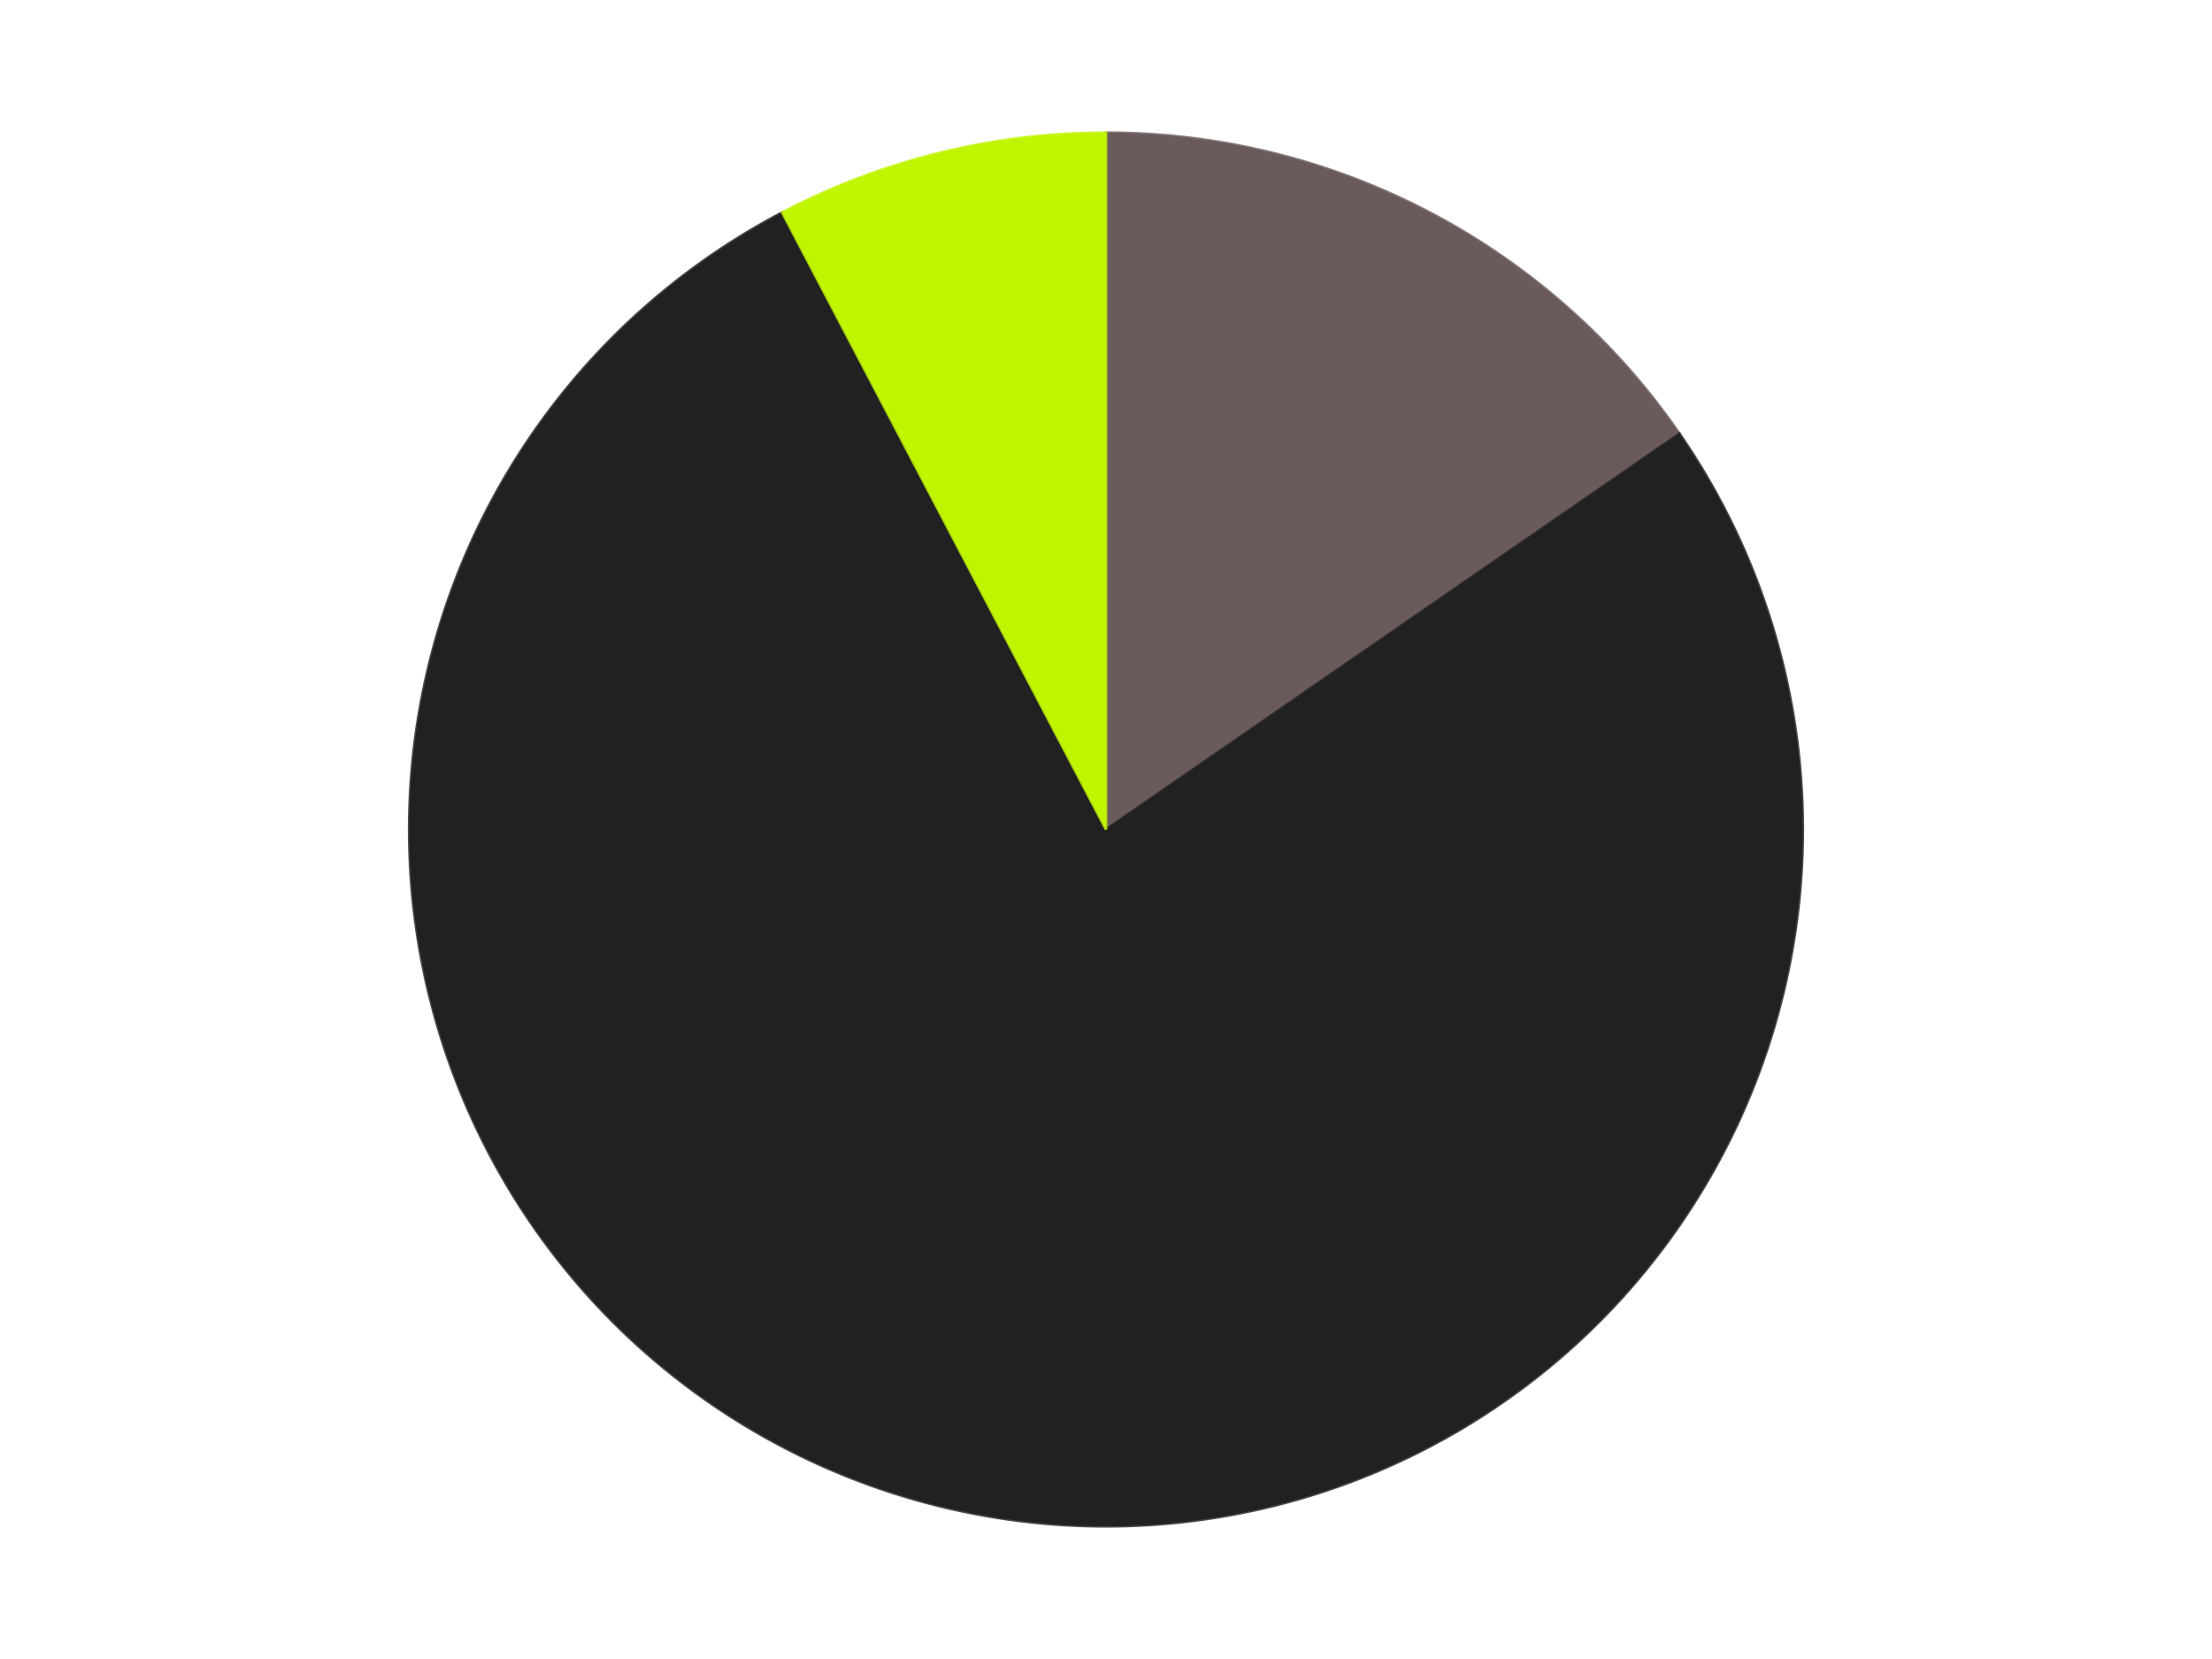 <?xml version='1.0' encoding='utf-8'?>
<svg xmlns="http://www.w3.org/2000/svg" xmlns:xlink="http://www.w3.org/1999/xlink" id="chart-0cf6234a-2f80-428f-9f03-2f3d1951ecfc" class="pygal-chart" viewBox="0 0 800 600"><!--Generated with pygal 3.0.4 (lxml) ©Kozea 2012-2016 on 2024-07-06--><!--http://pygal.org--><!--http://github.com/Kozea/pygal--><defs><style type="text/css">#chart-0cf6234a-2f80-428f-9f03-2f3d1951ecfc{-webkit-user-select:none;-webkit-font-smoothing:antialiased;font-family:Consolas,"Liberation Mono",Menlo,Courier,monospace}#chart-0cf6234a-2f80-428f-9f03-2f3d1951ecfc .title{font-family:Consolas,"Liberation Mono",Menlo,Courier,monospace;font-size:16px}#chart-0cf6234a-2f80-428f-9f03-2f3d1951ecfc .legends .legend text{font-family:Consolas,"Liberation Mono",Menlo,Courier,monospace;font-size:14px}#chart-0cf6234a-2f80-428f-9f03-2f3d1951ecfc .axis text{font-family:Consolas,"Liberation Mono",Menlo,Courier,monospace;font-size:10px}#chart-0cf6234a-2f80-428f-9f03-2f3d1951ecfc .axis text.major{font-family:Consolas,"Liberation Mono",Menlo,Courier,monospace;font-size:10px}#chart-0cf6234a-2f80-428f-9f03-2f3d1951ecfc .text-overlay text.value{font-family:Consolas,"Liberation Mono",Menlo,Courier,monospace;font-size:16px}#chart-0cf6234a-2f80-428f-9f03-2f3d1951ecfc .text-overlay text.label{font-family:Consolas,"Liberation Mono",Menlo,Courier,monospace;font-size:10px}#chart-0cf6234a-2f80-428f-9f03-2f3d1951ecfc .tooltip{font-family:Consolas,"Liberation Mono",Menlo,Courier,monospace;font-size:14px}#chart-0cf6234a-2f80-428f-9f03-2f3d1951ecfc text.no_data{font-family:Consolas,"Liberation Mono",Menlo,Courier,monospace;font-size:64px}
#chart-0cf6234a-2f80-428f-9f03-2f3d1951ecfc{background-color:transparent}#chart-0cf6234a-2f80-428f-9f03-2f3d1951ecfc path,#chart-0cf6234a-2f80-428f-9f03-2f3d1951ecfc line,#chart-0cf6234a-2f80-428f-9f03-2f3d1951ecfc rect,#chart-0cf6234a-2f80-428f-9f03-2f3d1951ecfc circle{-webkit-transition:150ms;-moz-transition:150ms;transition:150ms}#chart-0cf6234a-2f80-428f-9f03-2f3d1951ecfc .graph &gt; .background{fill:transparent}#chart-0cf6234a-2f80-428f-9f03-2f3d1951ecfc .plot &gt; .background{fill:transparent}#chart-0cf6234a-2f80-428f-9f03-2f3d1951ecfc .graph{fill:rgba(0,0,0,.87)}#chart-0cf6234a-2f80-428f-9f03-2f3d1951ecfc text.no_data{fill:rgba(0,0,0,1)}#chart-0cf6234a-2f80-428f-9f03-2f3d1951ecfc .title{fill:rgba(0,0,0,1)}#chart-0cf6234a-2f80-428f-9f03-2f3d1951ecfc .legends .legend text{fill:rgba(0,0,0,.87)}#chart-0cf6234a-2f80-428f-9f03-2f3d1951ecfc .legends .legend:hover text{fill:rgba(0,0,0,1)}#chart-0cf6234a-2f80-428f-9f03-2f3d1951ecfc .axis .line{stroke:rgba(0,0,0,1)}#chart-0cf6234a-2f80-428f-9f03-2f3d1951ecfc .axis .guide.line{stroke:rgba(0,0,0,.54)}#chart-0cf6234a-2f80-428f-9f03-2f3d1951ecfc .axis .major.line{stroke:rgba(0,0,0,.87)}#chart-0cf6234a-2f80-428f-9f03-2f3d1951ecfc .axis text.major{fill:rgba(0,0,0,1)}#chart-0cf6234a-2f80-428f-9f03-2f3d1951ecfc .axis.y .guides:hover .guide.line,#chart-0cf6234a-2f80-428f-9f03-2f3d1951ecfc .line-graph .axis.x .guides:hover .guide.line,#chart-0cf6234a-2f80-428f-9f03-2f3d1951ecfc .stackedline-graph .axis.x .guides:hover .guide.line,#chart-0cf6234a-2f80-428f-9f03-2f3d1951ecfc .xy-graph .axis.x .guides:hover .guide.line{stroke:rgba(0,0,0,1)}#chart-0cf6234a-2f80-428f-9f03-2f3d1951ecfc .axis .guides:hover text{fill:rgba(0,0,0,1)}#chart-0cf6234a-2f80-428f-9f03-2f3d1951ecfc .reactive{fill-opacity:1.0;stroke-opacity:.8;stroke-width:1}#chart-0cf6234a-2f80-428f-9f03-2f3d1951ecfc .ci{stroke:rgba(0,0,0,.87)}#chart-0cf6234a-2f80-428f-9f03-2f3d1951ecfc .reactive.active,#chart-0cf6234a-2f80-428f-9f03-2f3d1951ecfc .active .reactive{fill-opacity:0.6;stroke-opacity:.9;stroke-width:4}#chart-0cf6234a-2f80-428f-9f03-2f3d1951ecfc .ci .reactive.active{stroke-width:1.5}#chart-0cf6234a-2f80-428f-9f03-2f3d1951ecfc .series text{fill:rgba(0,0,0,1)}#chart-0cf6234a-2f80-428f-9f03-2f3d1951ecfc .tooltip rect{fill:transparent;stroke:rgba(0,0,0,1);-webkit-transition:opacity 150ms;-moz-transition:opacity 150ms;transition:opacity 150ms}#chart-0cf6234a-2f80-428f-9f03-2f3d1951ecfc .tooltip .label{fill:rgba(0,0,0,.87)}#chart-0cf6234a-2f80-428f-9f03-2f3d1951ecfc .tooltip .label{fill:rgba(0,0,0,.87)}#chart-0cf6234a-2f80-428f-9f03-2f3d1951ecfc .tooltip .legend{font-size:.8em;fill:rgba(0,0,0,.54)}#chart-0cf6234a-2f80-428f-9f03-2f3d1951ecfc .tooltip .x_label{font-size:.6em;fill:rgba(0,0,0,1)}#chart-0cf6234a-2f80-428f-9f03-2f3d1951ecfc .tooltip .xlink{font-size:.5em;text-decoration:underline}#chart-0cf6234a-2f80-428f-9f03-2f3d1951ecfc .tooltip .value{font-size:1.5em}#chart-0cf6234a-2f80-428f-9f03-2f3d1951ecfc .bound{font-size:.5em}#chart-0cf6234a-2f80-428f-9f03-2f3d1951ecfc .max-value{font-size:.75em;fill:rgba(0,0,0,.54)}#chart-0cf6234a-2f80-428f-9f03-2f3d1951ecfc .map-element{fill:transparent;stroke:rgba(0,0,0,.54) !important}#chart-0cf6234a-2f80-428f-9f03-2f3d1951ecfc .map-element .reactive{fill-opacity:inherit;stroke-opacity:inherit}#chart-0cf6234a-2f80-428f-9f03-2f3d1951ecfc .color-0,#chart-0cf6234a-2f80-428f-9f03-2f3d1951ecfc .color-0 a:visited{stroke:#F44336;fill:#F44336}#chart-0cf6234a-2f80-428f-9f03-2f3d1951ecfc .color-1,#chart-0cf6234a-2f80-428f-9f03-2f3d1951ecfc .color-1 a:visited{stroke:#3F51B5;fill:#3F51B5}#chart-0cf6234a-2f80-428f-9f03-2f3d1951ecfc .color-2,#chart-0cf6234a-2f80-428f-9f03-2f3d1951ecfc .color-2 a:visited{stroke:#009688;fill:#009688}#chart-0cf6234a-2f80-428f-9f03-2f3d1951ecfc .text-overlay .color-0 text{fill:black}#chart-0cf6234a-2f80-428f-9f03-2f3d1951ecfc .text-overlay .color-1 text{fill:black}#chart-0cf6234a-2f80-428f-9f03-2f3d1951ecfc .text-overlay .color-2 text{fill:black}
#chart-0cf6234a-2f80-428f-9f03-2f3d1951ecfc text.no_data{text-anchor:middle}#chart-0cf6234a-2f80-428f-9f03-2f3d1951ecfc .guide.line{fill:none}#chart-0cf6234a-2f80-428f-9f03-2f3d1951ecfc .centered{text-anchor:middle}#chart-0cf6234a-2f80-428f-9f03-2f3d1951ecfc .title{text-anchor:middle}#chart-0cf6234a-2f80-428f-9f03-2f3d1951ecfc .legends .legend text{fill-opacity:1}#chart-0cf6234a-2f80-428f-9f03-2f3d1951ecfc .axis.x text{text-anchor:middle}#chart-0cf6234a-2f80-428f-9f03-2f3d1951ecfc .axis.x:not(.web) text[transform]{text-anchor:start}#chart-0cf6234a-2f80-428f-9f03-2f3d1951ecfc .axis.x:not(.web) text[transform].backwards{text-anchor:end}#chart-0cf6234a-2f80-428f-9f03-2f3d1951ecfc .axis.y text{text-anchor:end}#chart-0cf6234a-2f80-428f-9f03-2f3d1951ecfc .axis.y text[transform].backwards{text-anchor:start}#chart-0cf6234a-2f80-428f-9f03-2f3d1951ecfc .axis.y2 text{text-anchor:start}#chart-0cf6234a-2f80-428f-9f03-2f3d1951ecfc .axis.y2 text[transform].backwards{text-anchor:end}#chart-0cf6234a-2f80-428f-9f03-2f3d1951ecfc .axis .guide.line{stroke-dasharray:4,4;stroke:black}#chart-0cf6234a-2f80-428f-9f03-2f3d1951ecfc .axis .major.guide.line{stroke-dasharray:6,6;stroke:black}#chart-0cf6234a-2f80-428f-9f03-2f3d1951ecfc .horizontal .axis.y .guide.line,#chart-0cf6234a-2f80-428f-9f03-2f3d1951ecfc .horizontal .axis.y2 .guide.line,#chart-0cf6234a-2f80-428f-9f03-2f3d1951ecfc .vertical .axis.x .guide.line{opacity:0}#chart-0cf6234a-2f80-428f-9f03-2f3d1951ecfc .horizontal .axis.always_show .guide.line,#chart-0cf6234a-2f80-428f-9f03-2f3d1951ecfc .vertical .axis.always_show .guide.line{opacity:1 !important}#chart-0cf6234a-2f80-428f-9f03-2f3d1951ecfc .axis.y .guides:hover .guide.line,#chart-0cf6234a-2f80-428f-9f03-2f3d1951ecfc .axis.y2 .guides:hover .guide.line,#chart-0cf6234a-2f80-428f-9f03-2f3d1951ecfc .axis.x .guides:hover .guide.line{opacity:1}#chart-0cf6234a-2f80-428f-9f03-2f3d1951ecfc .axis .guides:hover text{opacity:1}#chart-0cf6234a-2f80-428f-9f03-2f3d1951ecfc .nofill{fill:none}#chart-0cf6234a-2f80-428f-9f03-2f3d1951ecfc .subtle-fill{fill-opacity:.2}#chart-0cf6234a-2f80-428f-9f03-2f3d1951ecfc .dot{stroke-width:1px;fill-opacity:1;stroke-opacity:1}#chart-0cf6234a-2f80-428f-9f03-2f3d1951ecfc .dot.active{stroke-width:5px}#chart-0cf6234a-2f80-428f-9f03-2f3d1951ecfc .dot.negative{fill:transparent}#chart-0cf6234a-2f80-428f-9f03-2f3d1951ecfc text,#chart-0cf6234a-2f80-428f-9f03-2f3d1951ecfc tspan{stroke:none !important}#chart-0cf6234a-2f80-428f-9f03-2f3d1951ecfc .series text.active{opacity:1}#chart-0cf6234a-2f80-428f-9f03-2f3d1951ecfc .tooltip rect{fill-opacity:.95;stroke-width:.5}#chart-0cf6234a-2f80-428f-9f03-2f3d1951ecfc .tooltip text{fill-opacity:1}#chart-0cf6234a-2f80-428f-9f03-2f3d1951ecfc .showable{visibility:hidden}#chart-0cf6234a-2f80-428f-9f03-2f3d1951ecfc .showable.shown{visibility:visible}#chart-0cf6234a-2f80-428f-9f03-2f3d1951ecfc .gauge-background{fill:rgba(229,229,229,1);stroke:none}#chart-0cf6234a-2f80-428f-9f03-2f3d1951ecfc .bg-lines{stroke:transparent;stroke-width:2px}</style><script type="text/javascript">window.pygal = window.pygal || {};window.pygal.config = window.pygal.config || {};window.pygal.config['0cf6234a-2f80-428f-9f03-2f3d1951ecfc'] = {"allow_interruptions": false, "box_mode": "extremes", "classes": ["pygal-chart"], "css": ["file://style.css", "file://graph.css"], "defs": [], "disable_xml_declaration": false, "dots_size": 2.5, "dynamic_print_values": false, "explicit_size": false, "fill": false, "force_uri_protocol": "https", "formatter": null, "half_pie": false, "height": 600, "include_x_axis": false, "inner_radius": 0, "interpolate": null, "interpolation_parameters": {}, "interpolation_precision": 250, "inverse_y_axis": false, "js": ["//kozea.github.io/pygal.js/2.0.x/pygal-tooltips.min.js"], "legend_at_bottom": false, "legend_at_bottom_columns": null, "legend_box_size": 12, "logarithmic": false, "margin": 20, "margin_bottom": null, "margin_left": null, "margin_right": null, "margin_top": null, "max_scale": 16, "min_scale": 4, "missing_value_fill_truncation": "x", "no_data_text": "No data", "no_prefix": false, "order_min": null, "pretty_print": false, "print_labels": false, "print_values": false, "print_values_position": "center", "print_zeroes": true, "range": null, "rounded_bars": null, "secondary_range": null, "show_dots": true, "show_legend": false, "show_minor_x_labels": true, "show_minor_y_labels": true, "show_only_major_dots": false, "show_x_guides": false, "show_x_labels": true, "show_y_guides": true, "show_y_labels": true, "spacing": 10, "stack_from_top": false, "strict": false, "stroke": true, "stroke_style": null, "style": {"background": "transparent", "ci_colors": [], "colors": ["#F44336", "#3F51B5", "#009688", "#FFC107", "#FF5722", "#9C27B0", "#03A9F4", "#8BC34A", "#FF9800", "#E91E63", "#2196F3", "#4CAF50", "#FFEB3B", "#673AB7", "#00BCD4", "#CDDC39", "#9E9E9E", "#607D8B"], "dot_opacity": "1", "font_family": "Consolas, \"Liberation Mono\", Menlo, Courier, monospace", "foreground": "rgba(0, 0, 0, .87)", "foreground_strong": "rgba(0, 0, 0, 1)", "foreground_subtle": "rgba(0, 0, 0, .54)", "guide_stroke_color": "black", "guide_stroke_dasharray": "4,4", "label_font_family": "Consolas, \"Liberation Mono\", Menlo, Courier, monospace", "label_font_size": 10, "legend_font_family": "Consolas, \"Liberation Mono\", Menlo, Courier, monospace", "legend_font_size": 14, "major_guide_stroke_color": "black", "major_guide_stroke_dasharray": "6,6", "major_label_font_family": "Consolas, \"Liberation Mono\", Menlo, Courier, monospace", "major_label_font_size": 10, "no_data_font_family": "Consolas, \"Liberation Mono\", Menlo, Courier, monospace", "no_data_font_size": 64, "opacity": "1.0", "opacity_hover": "0.6", "plot_background": "transparent", "stroke_opacity": ".8", "stroke_opacity_hover": ".9", "stroke_width": "1", "stroke_width_hover": "4", "title_font_family": "Consolas, \"Liberation Mono\", Menlo, Courier, monospace", "title_font_size": 16, "tooltip_font_family": "Consolas, \"Liberation Mono\", Menlo, Courier, monospace", "tooltip_font_size": 14, "transition": "150ms", "value_background": "rgba(229, 229, 229, 1)", "value_colors": [], "value_font_family": "Consolas, \"Liberation Mono\", Menlo, Courier, monospace", "value_font_size": 16, "value_label_font_family": "Consolas, \"Liberation Mono\", Menlo, Courier, monospace", "value_label_font_size": 10}, "title": null, "tooltip_border_radius": 0, "tooltip_fancy_mode": true, "truncate_label": null, "truncate_legend": null, "width": 800, "x_label_rotation": 0, "x_labels": null, "x_labels_major": null, "x_labels_major_count": null, "x_labels_major_every": null, "x_title": null, "xrange": null, "y_label_rotation": 0, "y_labels": null, "y_labels_major": null, "y_labels_major_count": null, "y_labels_major_every": null, "y_title": null, "zero": 0, "legends": ["Dark Gray", "Black", "Trans-Neon Green"]}</script><script type="text/javascript" xlink:href="https://kozea.github.io/pygal.js/2.0.x/pygal-tooltips.min.js"/></defs><title>Pygal</title><g class="graph pie-graph vertical"><rect x="0" y="0" width="800" height="600" class="background"/><g transform="translate(20, 20)" class="plot"><rect x="0" y="0" width="760" height="560" class="background"/><g class="series serie-0 color-0"><g class="slices"><g class="slice" style="fill: #6B5A5A; stroke: #6B5A5A"><path d="M380 28 A252 252 0 0 1 587.392 136.848 L380 280 A0 0 0 0 0 380 280 z" class="slice reactive tooltip-trigger"/><desc class="value">4</desc><desc class="x centered">438.5551196775148</desc><desc class="y centered">168.43254076769557</desc></g></g></g><g class="series serie-1 color-1"><g class="slices"><g class="slice" style="fill: #212121; stroke: #212121"><path d="M587.392 136.848 A252 252 0 1 1 262.89 56.865 L380 280 A0 0 0 1 0 380 280 z" class="slice reactive tooltip-trigger"/><desc class="value">20</desc><desc class="x centered">349.8462262997677</desc><desc class="y centered">402.33866899568255</desc></g></g></g><g class="series serie-2 color-2"><g class="slices"><g class="slice" style="fill: #C0F500; stroke: #C0F500"><path d="M262.89 56.865 A252 252 0 0 1 380 28 L380 280 A0 0 0 0 0 380 280 z" class="slice reactive tooltip-trigger"/><desc class="value">2</desc><desc class="x centered">349.8462262997677</desc><desc class="y centered">157.66133100431745</desc></g></g></g></g><g class="titles"/><g transform="translate(20, 20)" class="plot overlay"><g class="series serie-0 color-0"/><g class="series serie-1 color-1"/><g class="series serie-2 color-2"/></g><g transform="translate(20, 20)" class="plot text-overlay"><g class="series serie-0 color-0"/><g class="series serie-1 color-1"/><g class="series serie-2 color-2"/></g><g transform="translate(20, 20)" class="plot tooltip-overlay"><g transform="translate(0 0)" style="opacity: 0" class="tooltip"><rect rx="0" ry="0" width="0" height="0" class="tooltip-box"/><g class="text"/></g></g></g></svg>